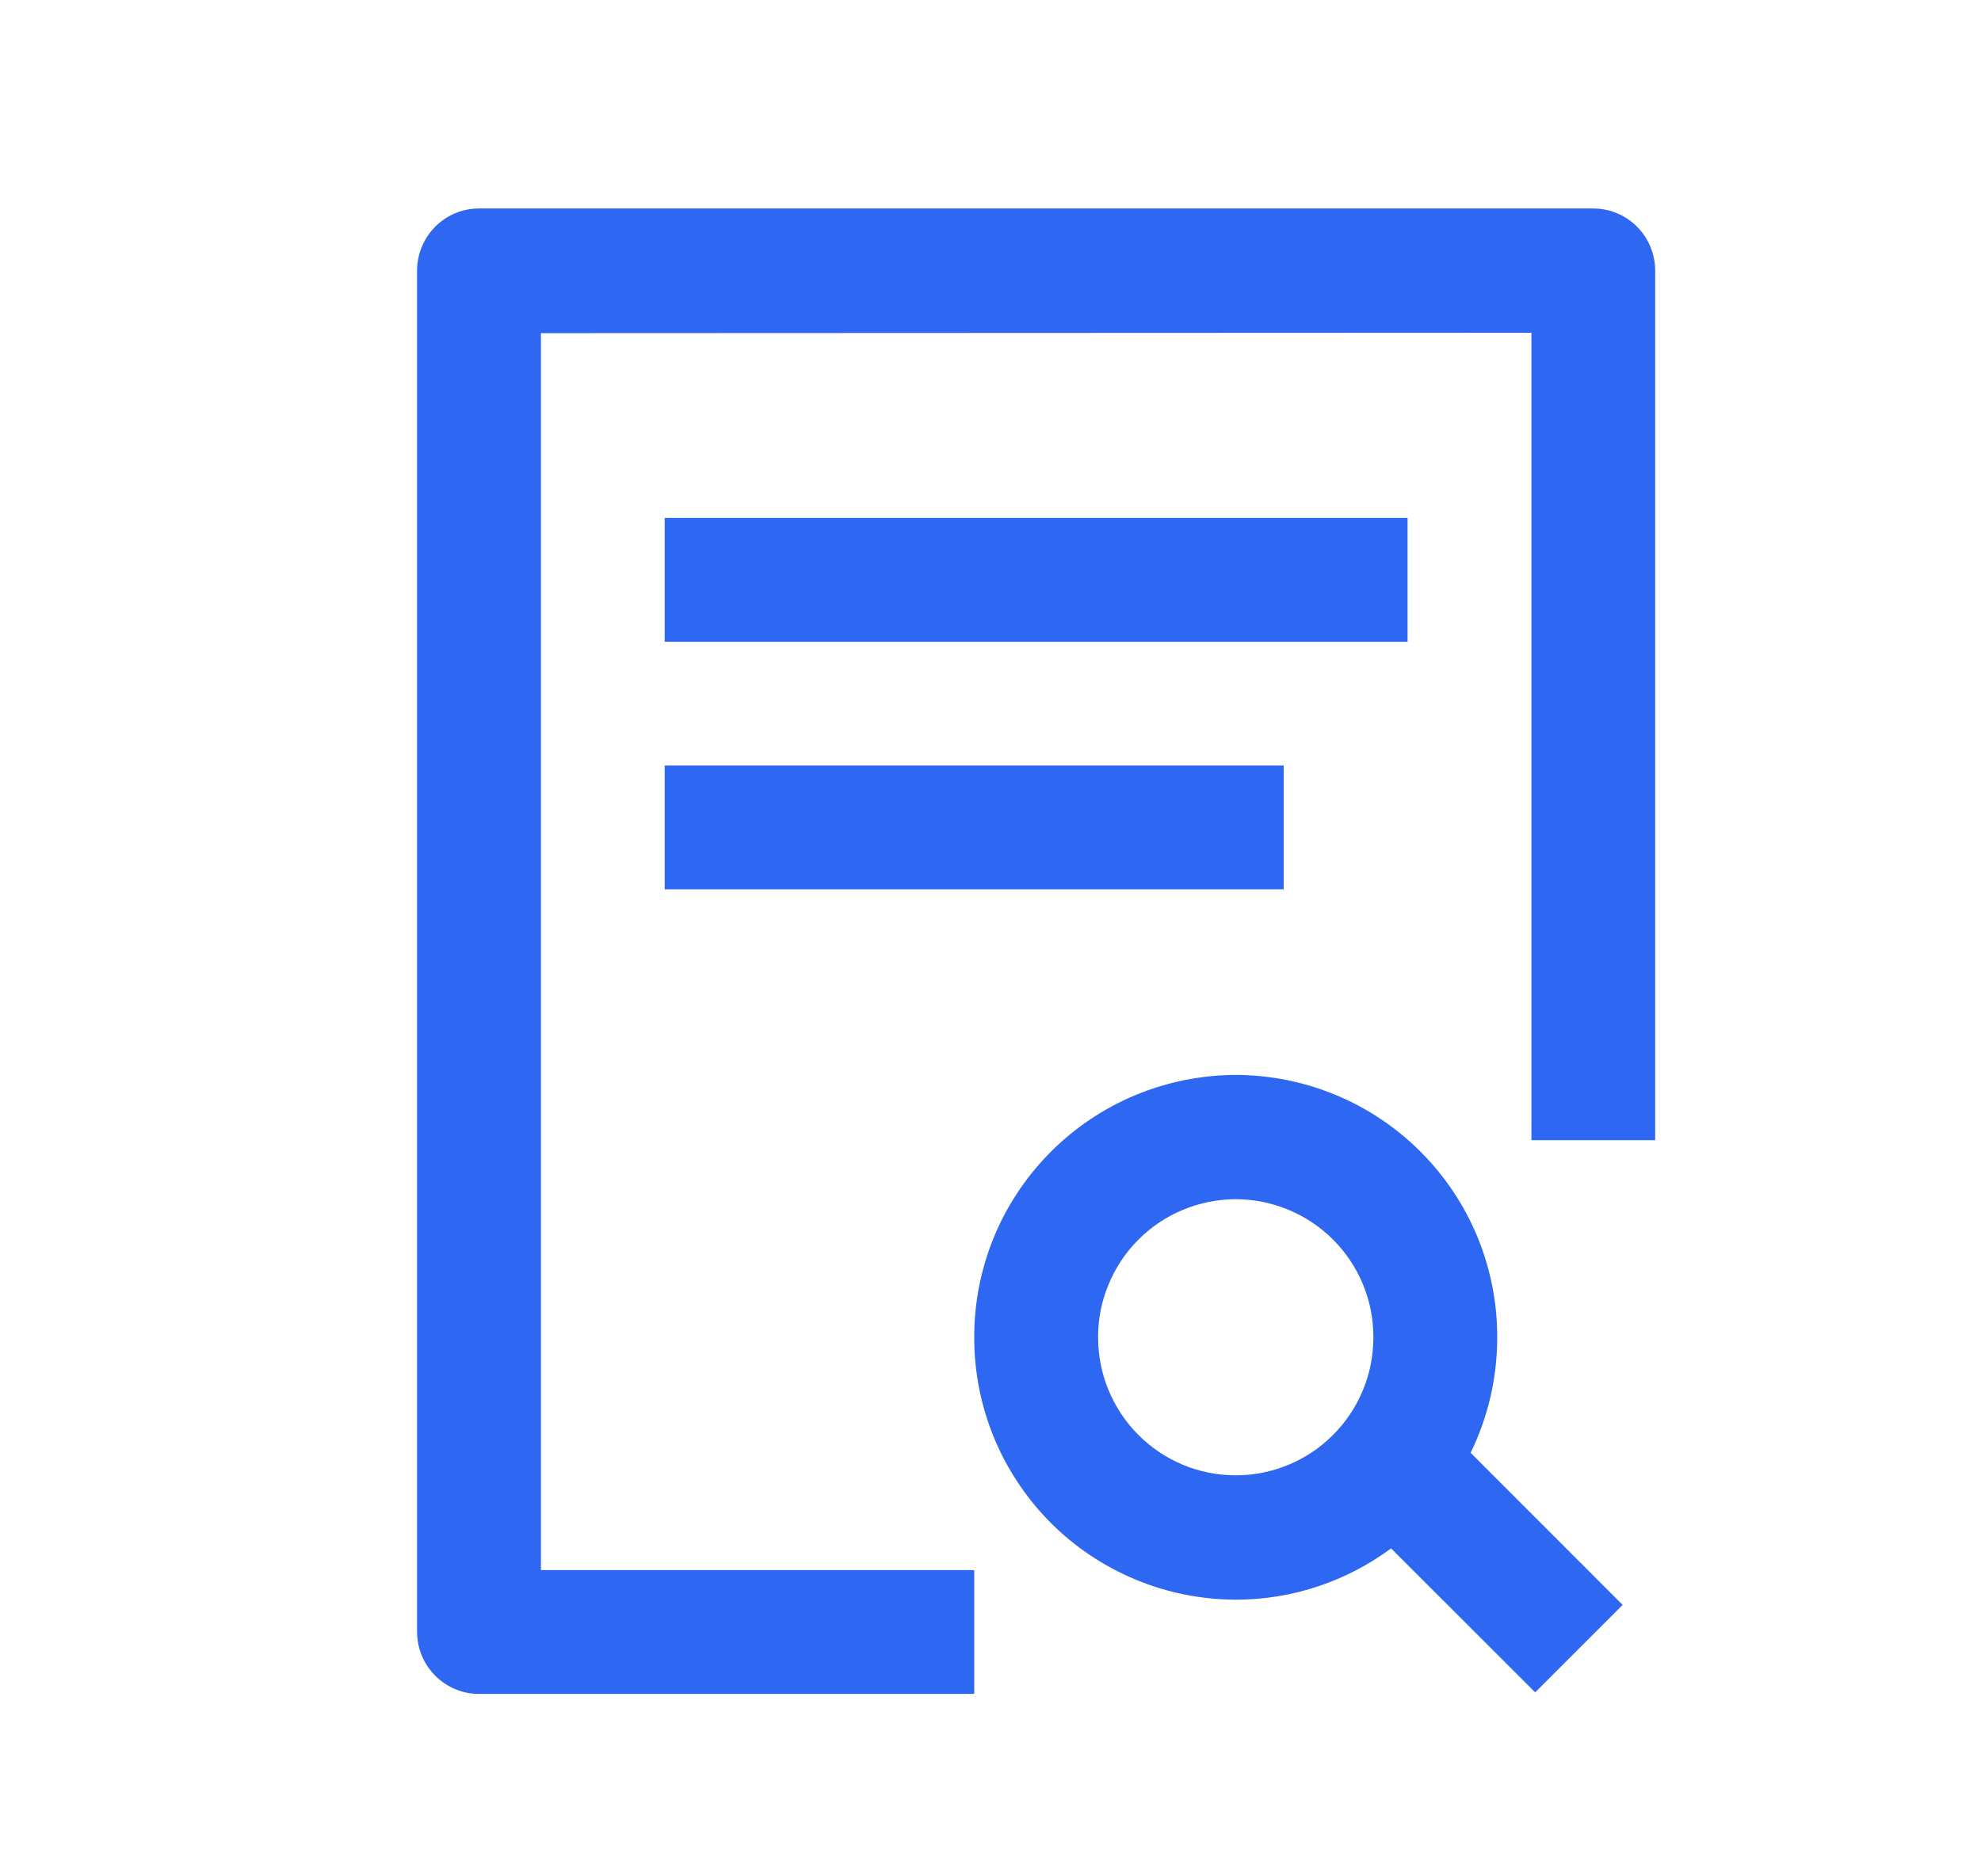 <svg width="19" height="18" viewBox="0 0 19 18" fill="none" xmlns="http://www.w3.org/2000/svg">
<g id="&#229;&#165;&#150;&#230;&#157;&#175; (1) 1">
<path id="Vector" d="M15.281 2C15.609 2 15.875 2.267 15.875 2.598V10.938H14.688V3.192L5.188 3.196V15.062H9.344V16.25H4.594C4.266 16.25 4 15.983 4 15.652V2.598C4 2.267 4.266 2 4.594 2H15.281ZM11.852 10.312C12.182 10.313 12.508 10.378 12.813 10.505C13.118 10.632 13.394 10.817 13.627 11.051C13.86 11.285 14.045 11.562 14.171 11.867C14.296 12.172 14.361 12.499 14.36 12.829C14.36 13.227 14.268 13.602 14.105 13.937L15.563 15.396L14.724 16.235L13.342 14.854C12.925 15.162 12.41 15.346 11.852 15.346C11.522 15.345 11.195 15.28 10.891 15.153C10.586 15.026 10.309 14.841 10.076 14.607C9.844 14.373 9.659 14.096 9.533 13.791C9.408 13.486 9.343 13.159 9.344 12.829C9.343 12.499 9.408 12.172 9.533 11.867C9.659 11.562 9.844 11.285 10.077 11.051C10.309 10.818 10.586 10.632 10.891 10.505C11.195 10.379 11.522 10.313 11.852 10.312ZM11.852 11.504C11.678 11.505 11.506 11.539 11.346 11.606C11.186 11.672 11.04 11.77 10.918 11.893C10.795 12.016 10.698 12.162 10.632 12.323C10.565 12.483 10.531 12.655 10.532 12.829C10.532 13.561 11.123 14.153 11.852 14.153C12.025 14.153 12.197 14.119 12.358 14.052C12.518 13.986 12.664 13.888 12.786 13.765C12.909 13.642 13.006 13.496 13.072 13.336C13.139 13.175 13.172 13.003 13.172 12.829C13.173 12.656 13.139 12.483 13.073 12.323C13.007 12.162 12.909 12.016 12.787 11.893C12.664 11.77 12.518 11.672 12.358 11.606C12.197 11.539 12.025 11.504 11.852 11.504ZM12.312 7.344V8.531H6.375V7.344H12.312ZM6.375 4.969H13.5V6.156H6.375V4.969Z" fill="#2E67F2"/>
</g>
</svg>
